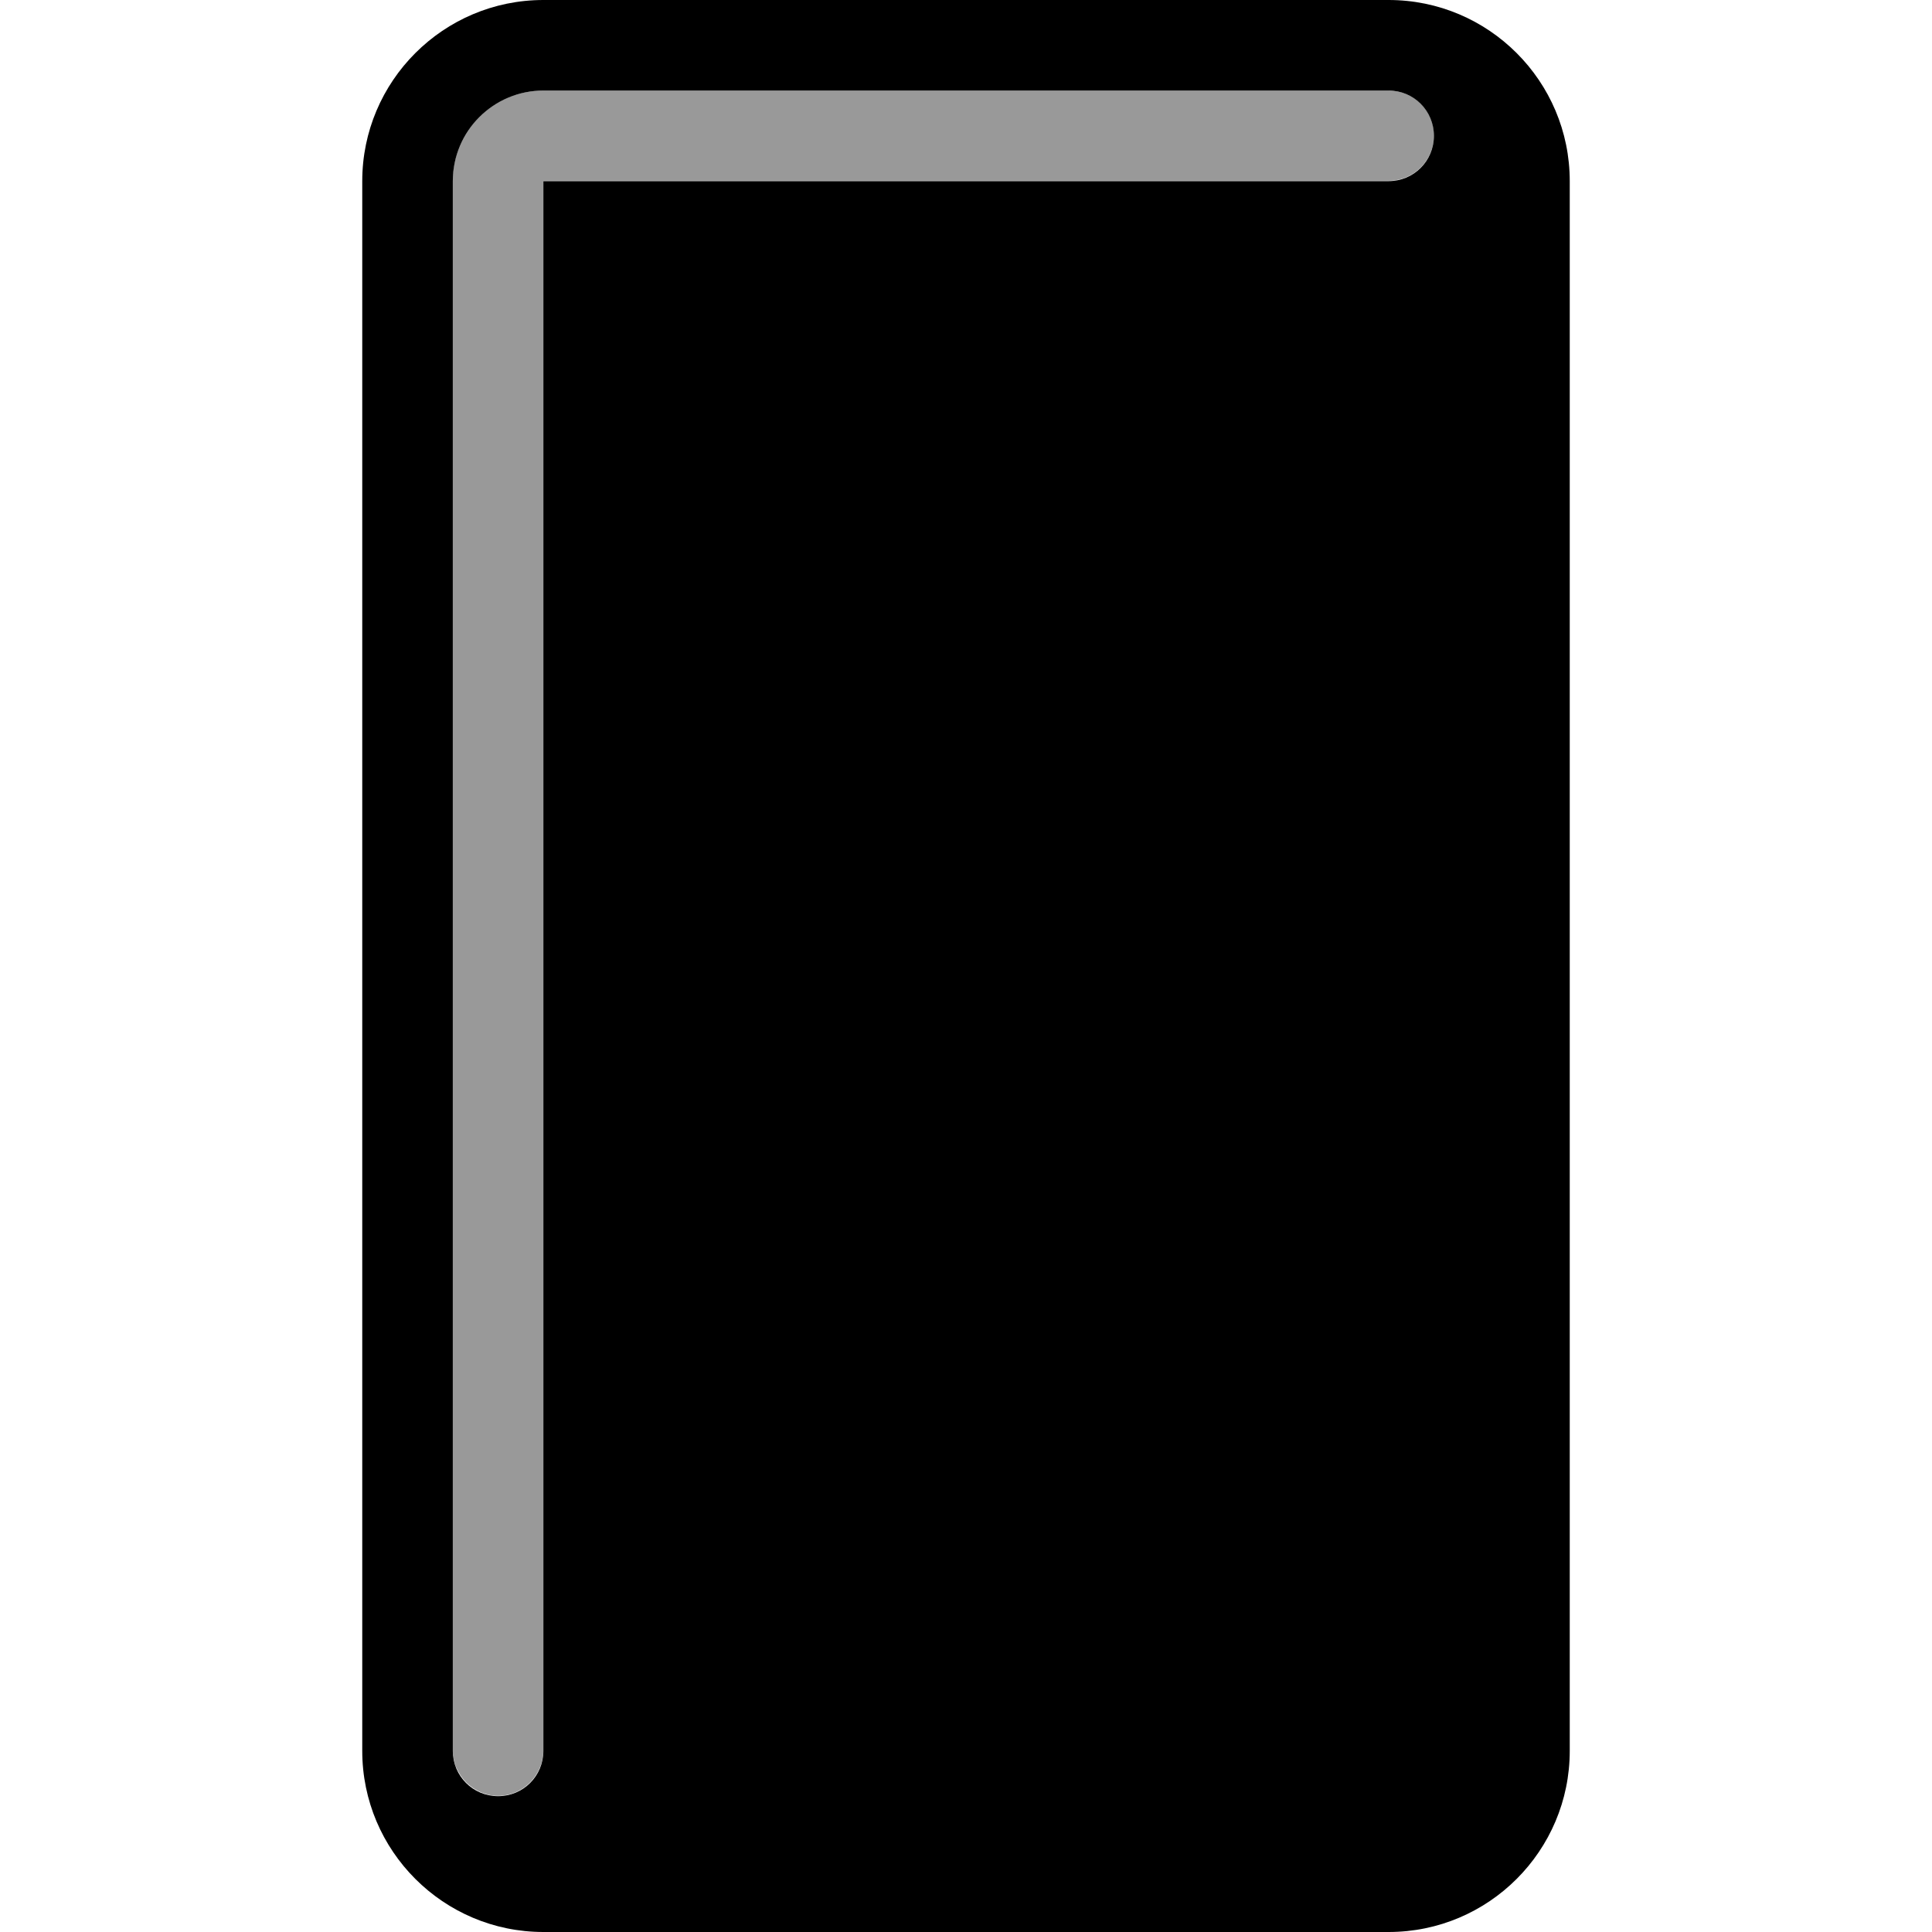 <svg xmlns="http://www.w3.org/2000/svg" viewBox="0 0 576 576"><!--! Font Awesome Pro 7.1.0 by @fontawesome - https://fontawesome.com License - https://fontawesome.com/license (Commercial License) Copyright 2025 Fonticons, Inc. --><path opacity=".4" fill="currentColor" d="M135.1 51.2C135 52.1 135 53 135 53.7C135 53.8 135 53.9 135 53.9C135 209.9 135 365.9 135 521.9C135 522.5 135 522.9 135.1 523.3C135.1 523.8 135.2 524.2 135.3 524.6C135.5 525.5 135.7 526.3 136.1 527.1C136.8 528.7 137.8 530.2 139 531.4C141.4 533.8 144.8 535.4 148.5 535.4C155.9 535.4 161.9 529.4 162 521.9C162 365.9 162 209.9 162 53.9C246 53.9 330 53.9 414 53.9C421.5 53.9 427.5 47.9 427.5 40.4C427.5 32.9 421.5 27 414 27C330 27 246 27 162 27C154.5 27 147.8 30 142.9 34.9C140.5 37.3 138.5 40.3 137.1 43.5C136.4 45.1 135.9 46.8 135.5 48.6C135.3 49.5 135.2 50.4 135.1 51.3z"/><path fill="currentColor" d="M468 54C468 24.2 443.8 0 414 0L162 0C132.2 0 108 24.2 108 54L108 522C108 551.8 132.2 576 162 576L414 576C443.8 576 468 551.8 468 522L468 54zM162 522C162 529.5 156 535.5 148.5 535.5C141 535.5 135 529.5 135 522L135 54C135 39.1 147.1 27 162 27L414 27C421.5 27 427.5 33 427.5 40.5C427.5 48 421.5 54 414 54L162 54L162 522z"/></svg>